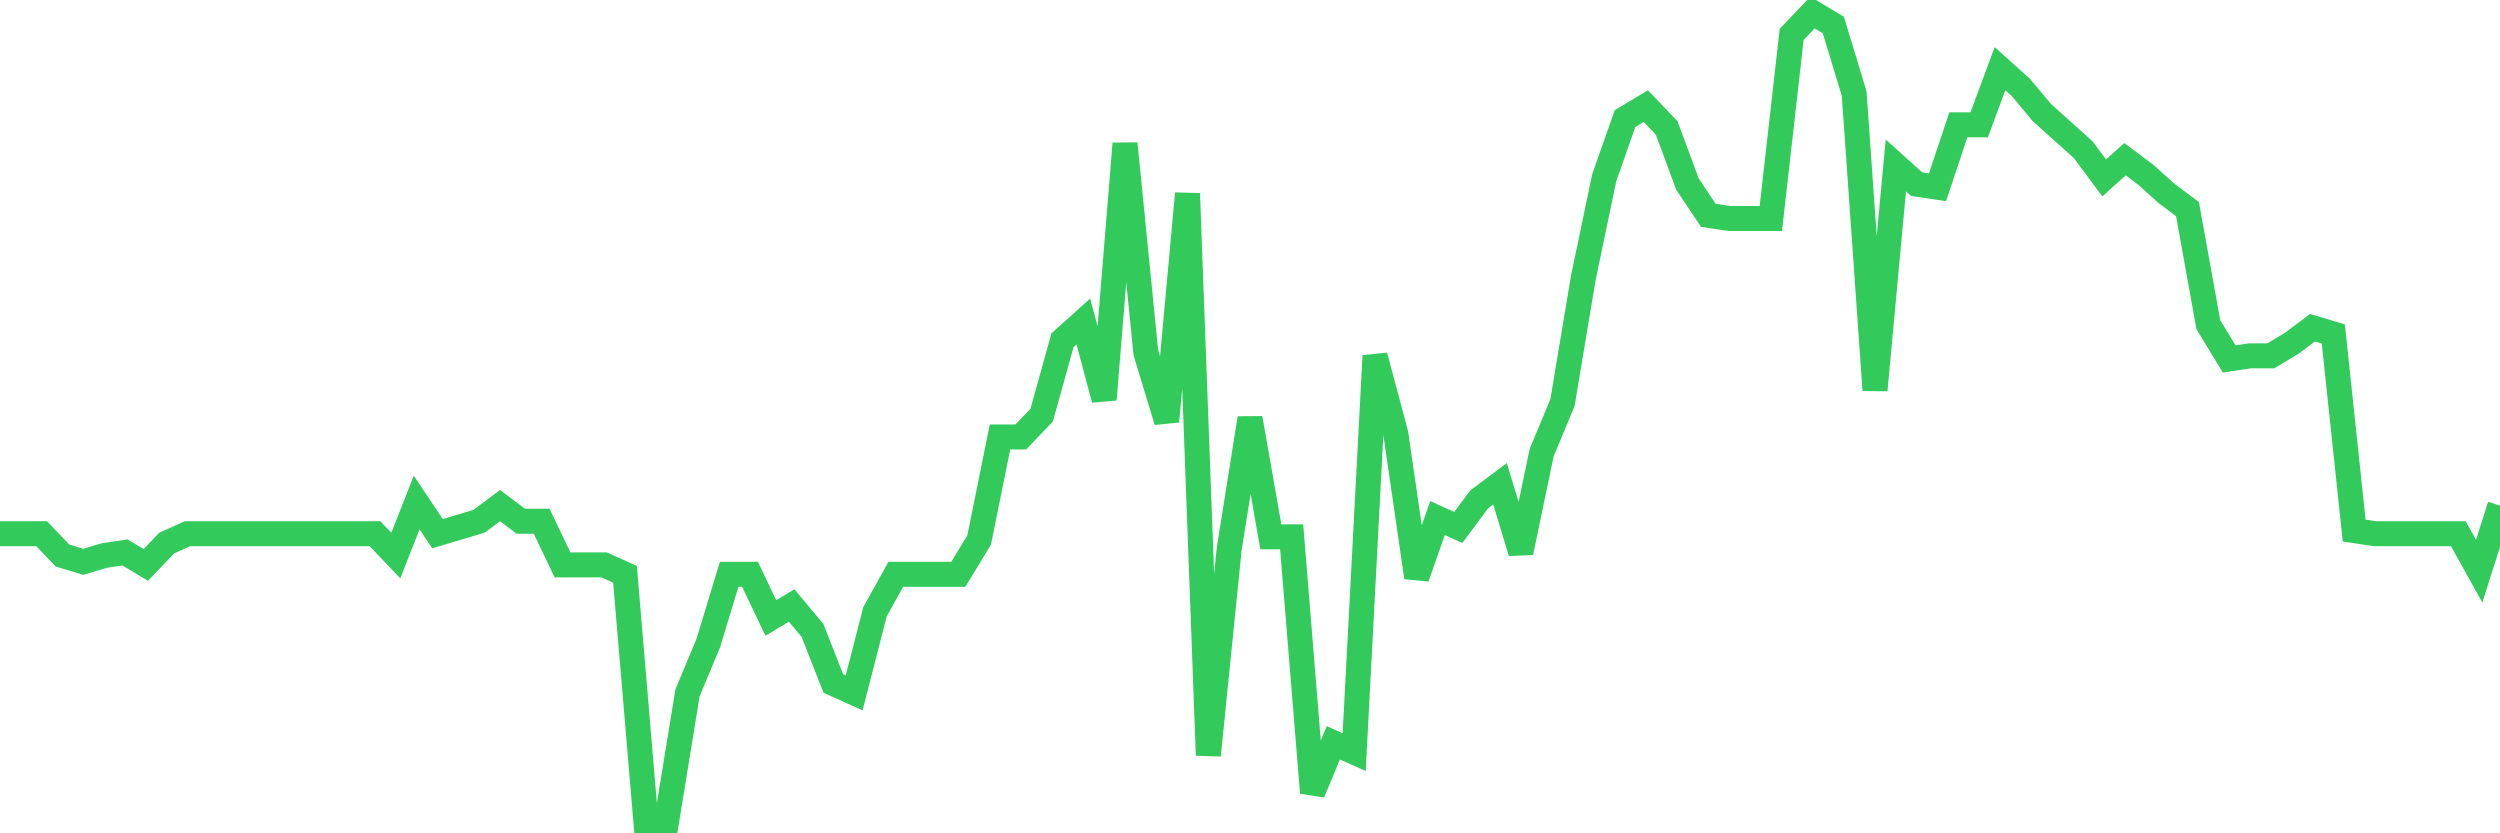 <svg
  xmlns="http://www.w3.org/2000/svg"
  xmlns:xlink="http://www.w3.org/1999/xlink"
  width="120"
  height="40"
  viewBox="0 0 120 40"
  preserveAspectRatio="none"
>
  <polyline
    points="0,25.618 1,25.618 2,25.618 3,26.666 4,26.966 5,26.666 6,26.517 7,27.116 8,26.067 9,25.618 10,25.618 11,25.618 12,25.618 13,25.618 14,25.618 15,25.618 16,25.618 17,25.618 18,25.618 19,26.666 20,24.12 21,25.618 22,25.318 23,25.019 24,24.269 25,25.019 26,25.019 27,27.116 28,27.116 29,27.116 30,27.565 31,39.4 32,39.4 33,33.258 34,30.861 35,27.565 36,27.565 37,29.663 38,29.063 39,30.262 40,32.808 41,33.258 42,29.363 43,27.565 44,27.565 45,27.565 46,27.565 47,25.917 48,20.974 49,20.974 50,19.925 51,16.33 52,15.431 53,19.176 54,6.892 55,16.929 56,20.225 57,9.289 58,36.254 59,26.367 60,20.075 61,25.768 62,25.768 63,38.052 64,35.655 65,36.104 66,17.079 67,20.824 68,27.715 69,24.869 70,25.318 71,23.97 72,23.221 73,26.517 74,21.723 75,19.326 76,13.334 77,8.54 78,5.693 79,5.094 80,6.143 81,8.839 82,10.337 83,10.487 84,10.487 85,10.487 86,1.649 87,0.6 88,1.199 89,4.495 90,18.727 91,7.941 92,8.839 93,8.989 94,5.993 95,5.993 96,3.297 97,4.195 98,5.394 99,6.293 100,7.192 101,8.54 102,7.641 103,8.39 104,9.289 105,10.038 106,15.581 107,17.229 108,17.079 109,17.079 110,16.48 111,15.731 112,16.03 113,25.468 114,25.618 115,25.618 116,25.618 117,25.618 118,25.618 119,27.415 120,24.269"
    fill="none"
    stroke="#32ca5b"
    stroke-width="1.2"
  >
  </polyline>
</svg>